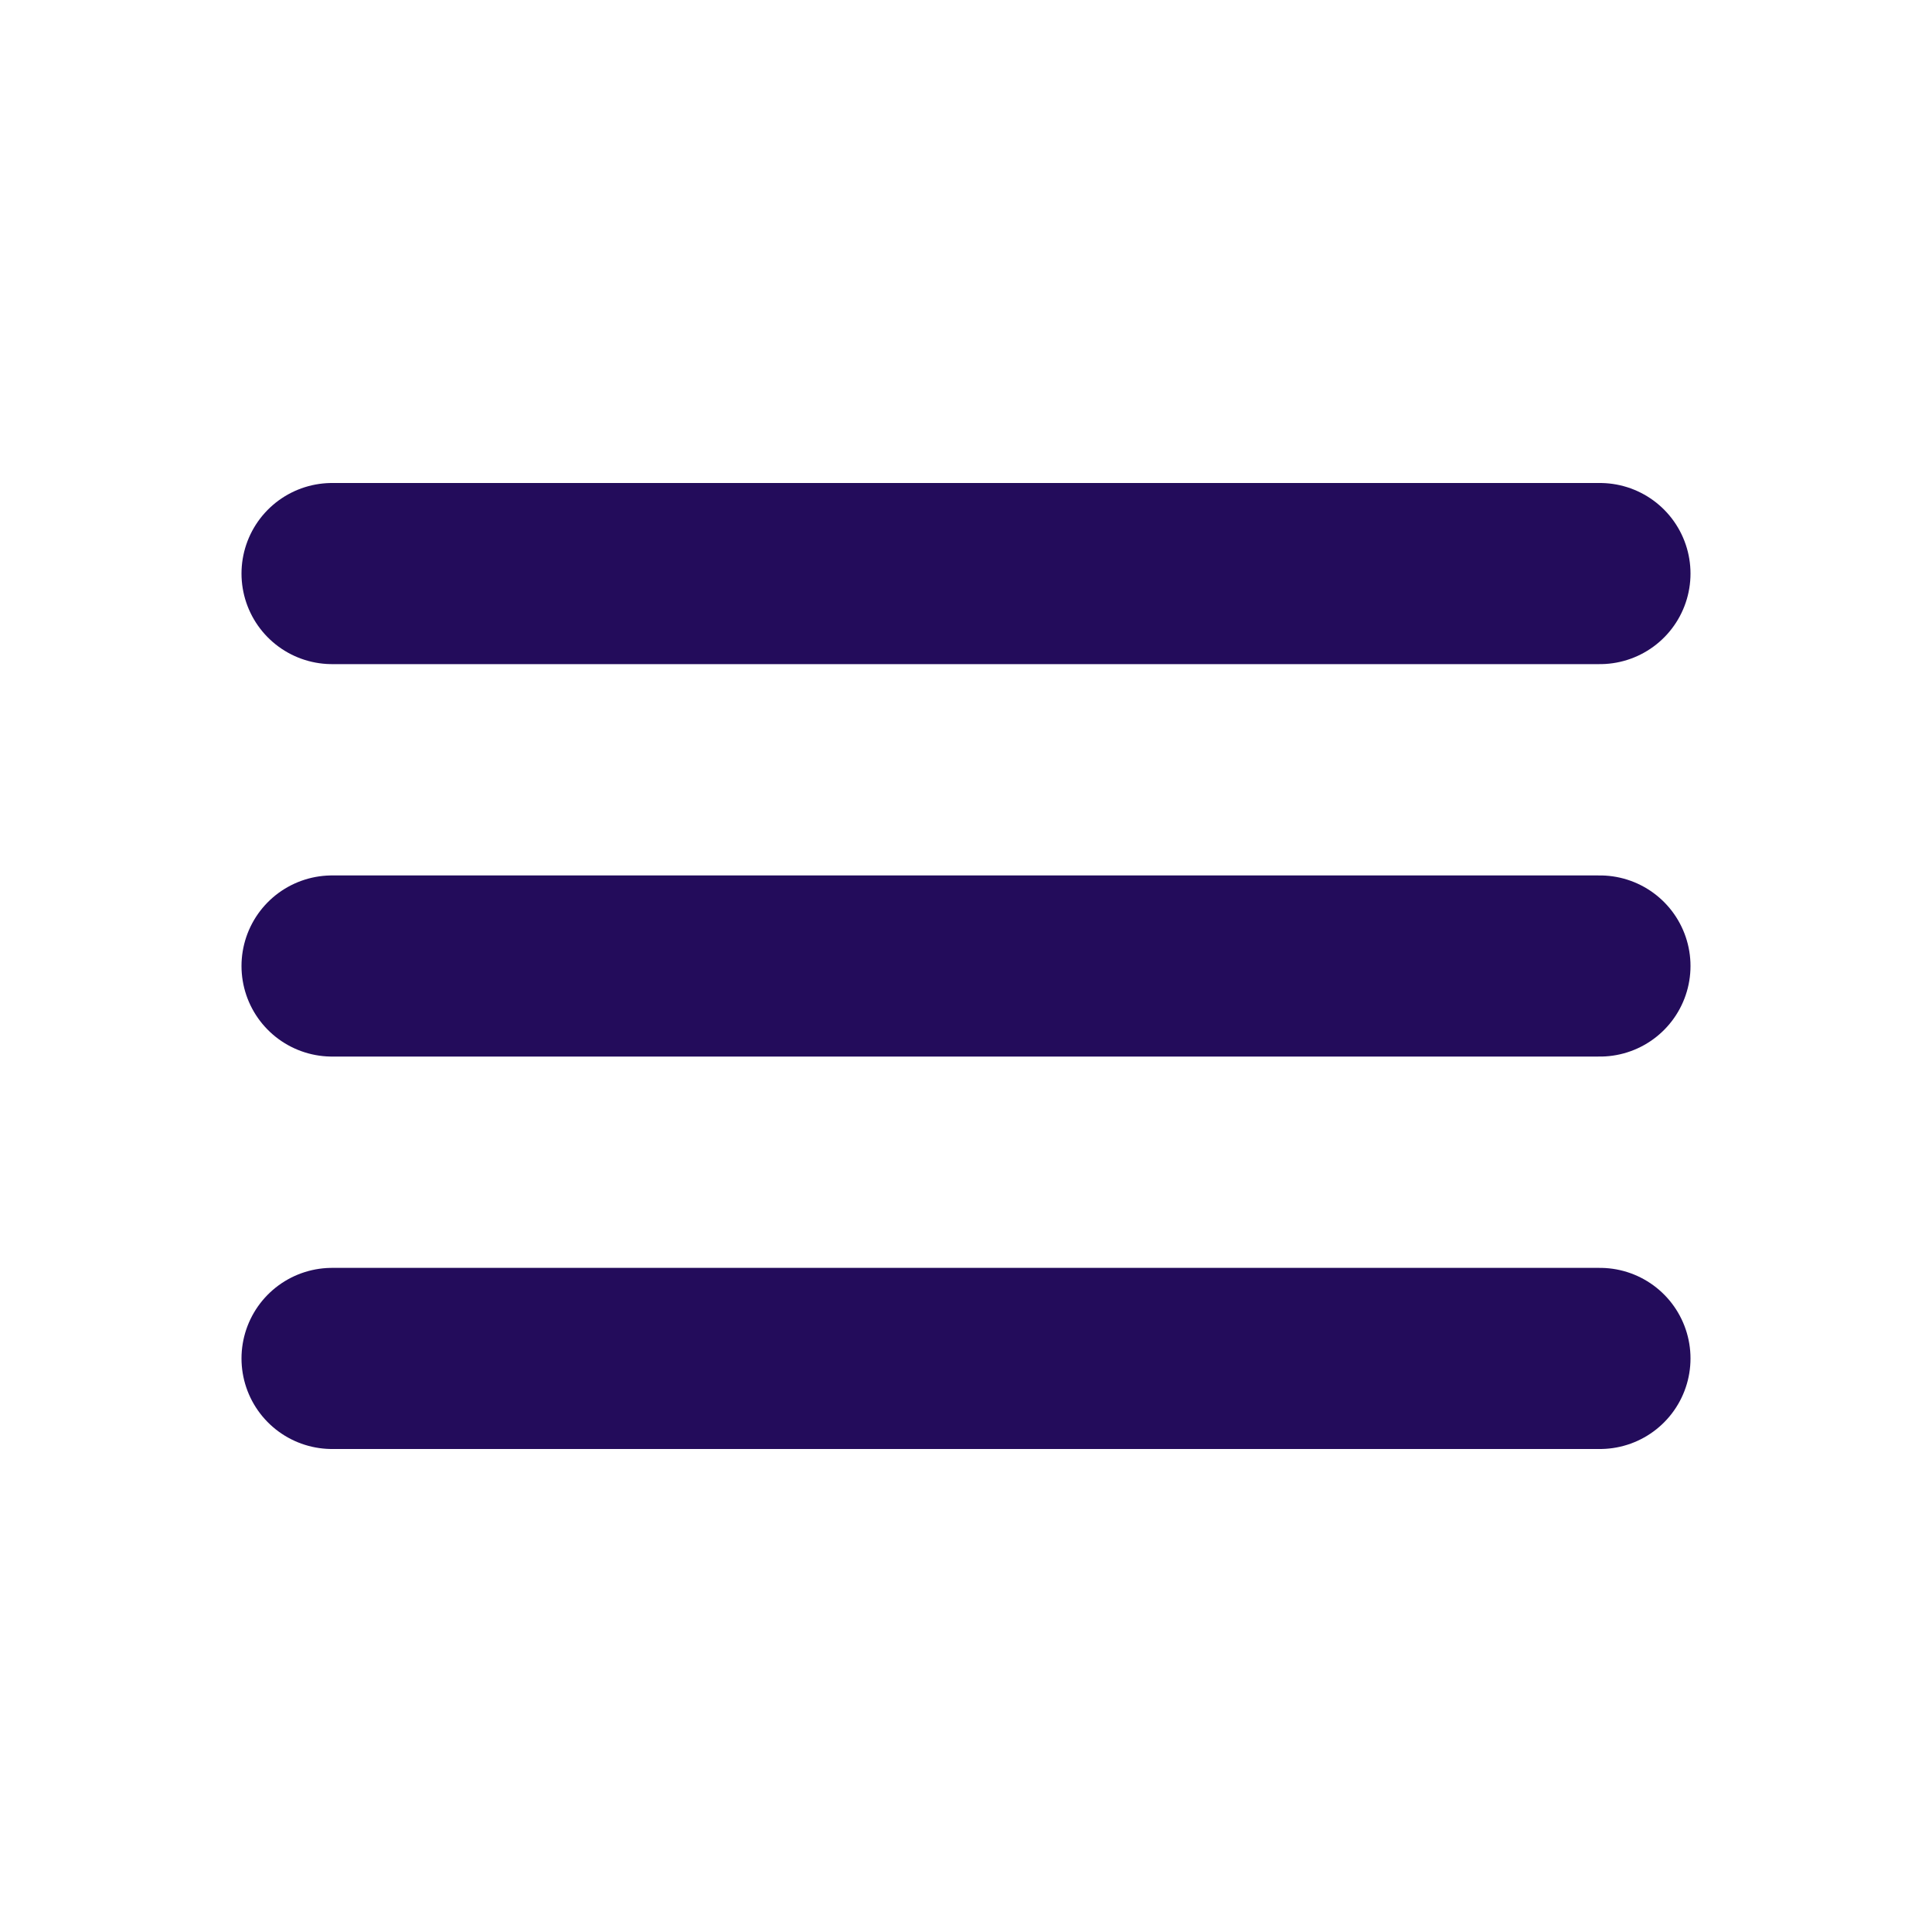 <svg xmlns="http://www.w3.org/2000/svg" class="ionicon" viewBox="0 0 512 512"><path fill="none" stroke="#230c5b" stroke-linecap="round" stroke-miterlimit="10" stroke-width="48" d="M88 152h336M88 256h336M88 360h336"/></svg>
